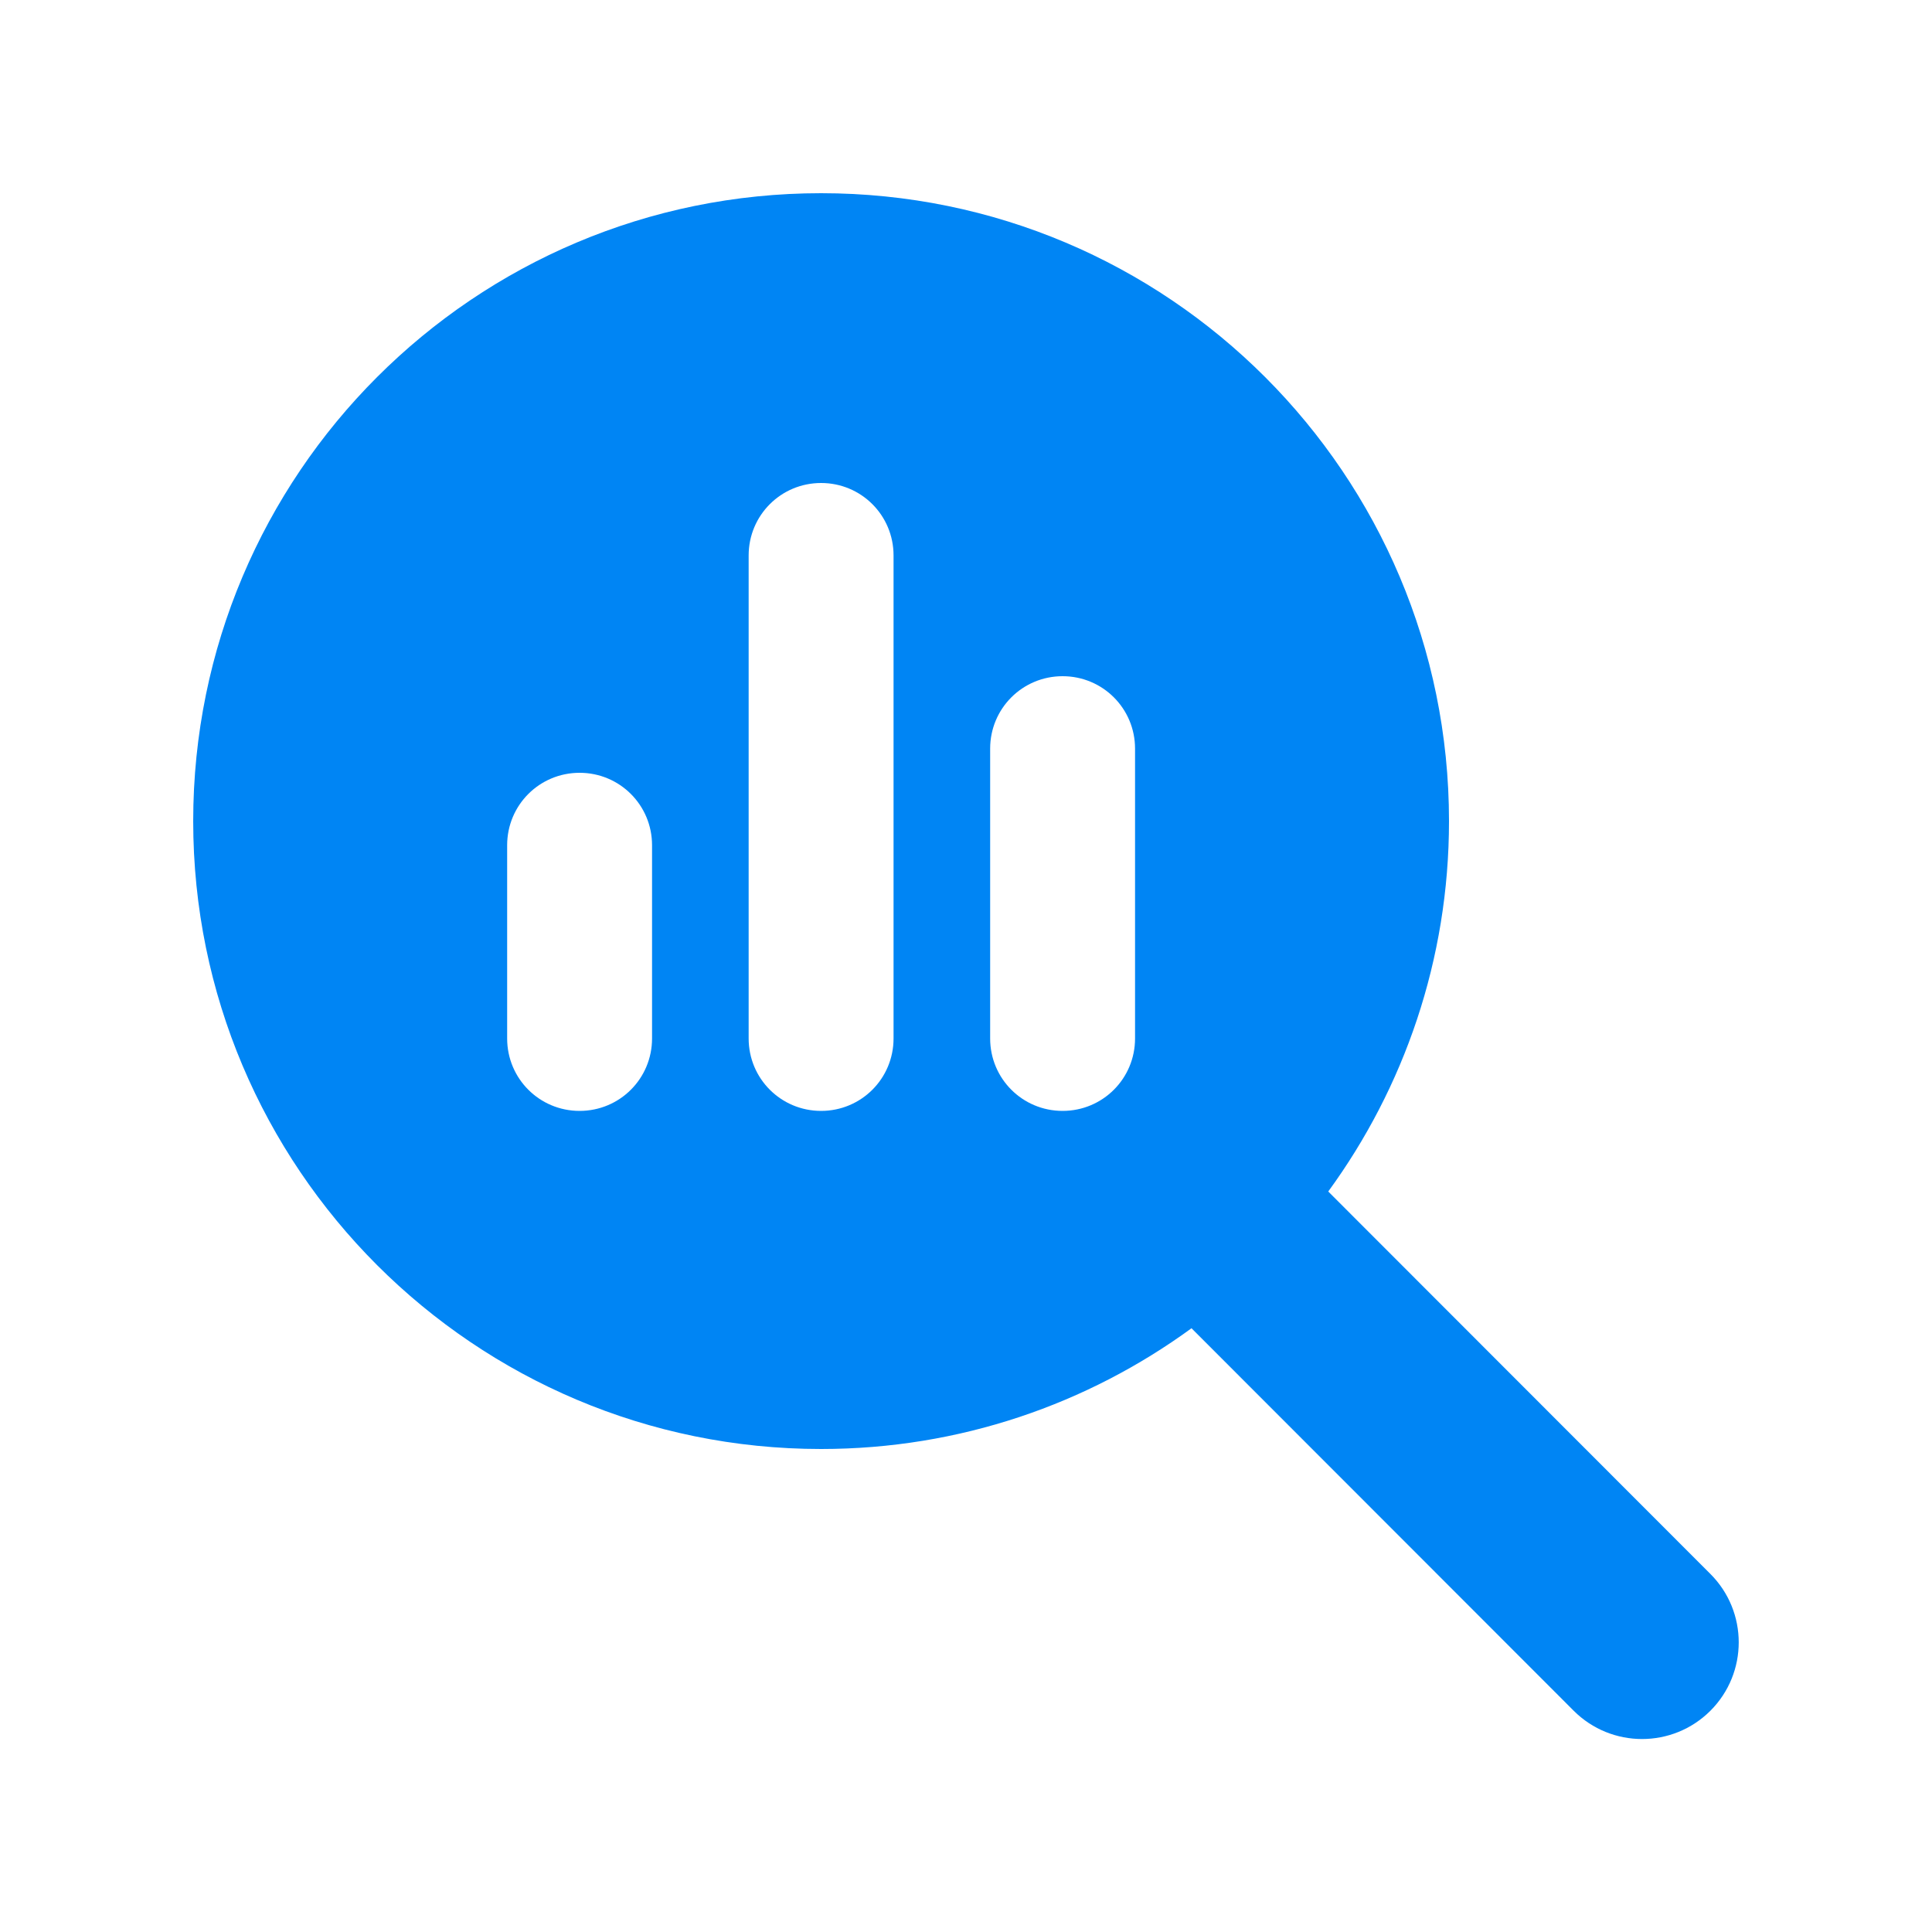 <svg width="640" height="640" viewBox="0 0 640 640" fill="none" xmlns="http://www.w3.org/2000/svg">
<path d="M480 272C480 317.9 465.1 360.3 440 394.7L566.6 521.4C579.1 533.9 579.1 554.2 566.6 566.7C554.1 579.2 533.8 579.2 521.3 566.7L394.7 440C360.3 465.1 317.9 480 272 480C157.1 480 64 386.9 64 272C64 157.1 157.1 64 272 64C386.9 64 480 157.1 480 272ZM168 280V344C168 357.3 178.7 368 192 368C205.3 368 216 357.3 216 344V280C216 266.7 205.3 256 192 256C178.7 256 168 266.7 168 280ZM248 184V344C248 357.3 258.7 368 272 368C285.3 368 296 357.3 296 344V184C296 170.7 285.3 160 272 160C258.7 160 248 170.7 248 184ZM328 248V344C328 357.3 338.7 368 352 368C365.3 368 376 357.3 376 344V248C376 234.7 365.3 224 352 224C338.7 224 328 234.7 328 248Z" fill="#0085F4"/>
</svg>
